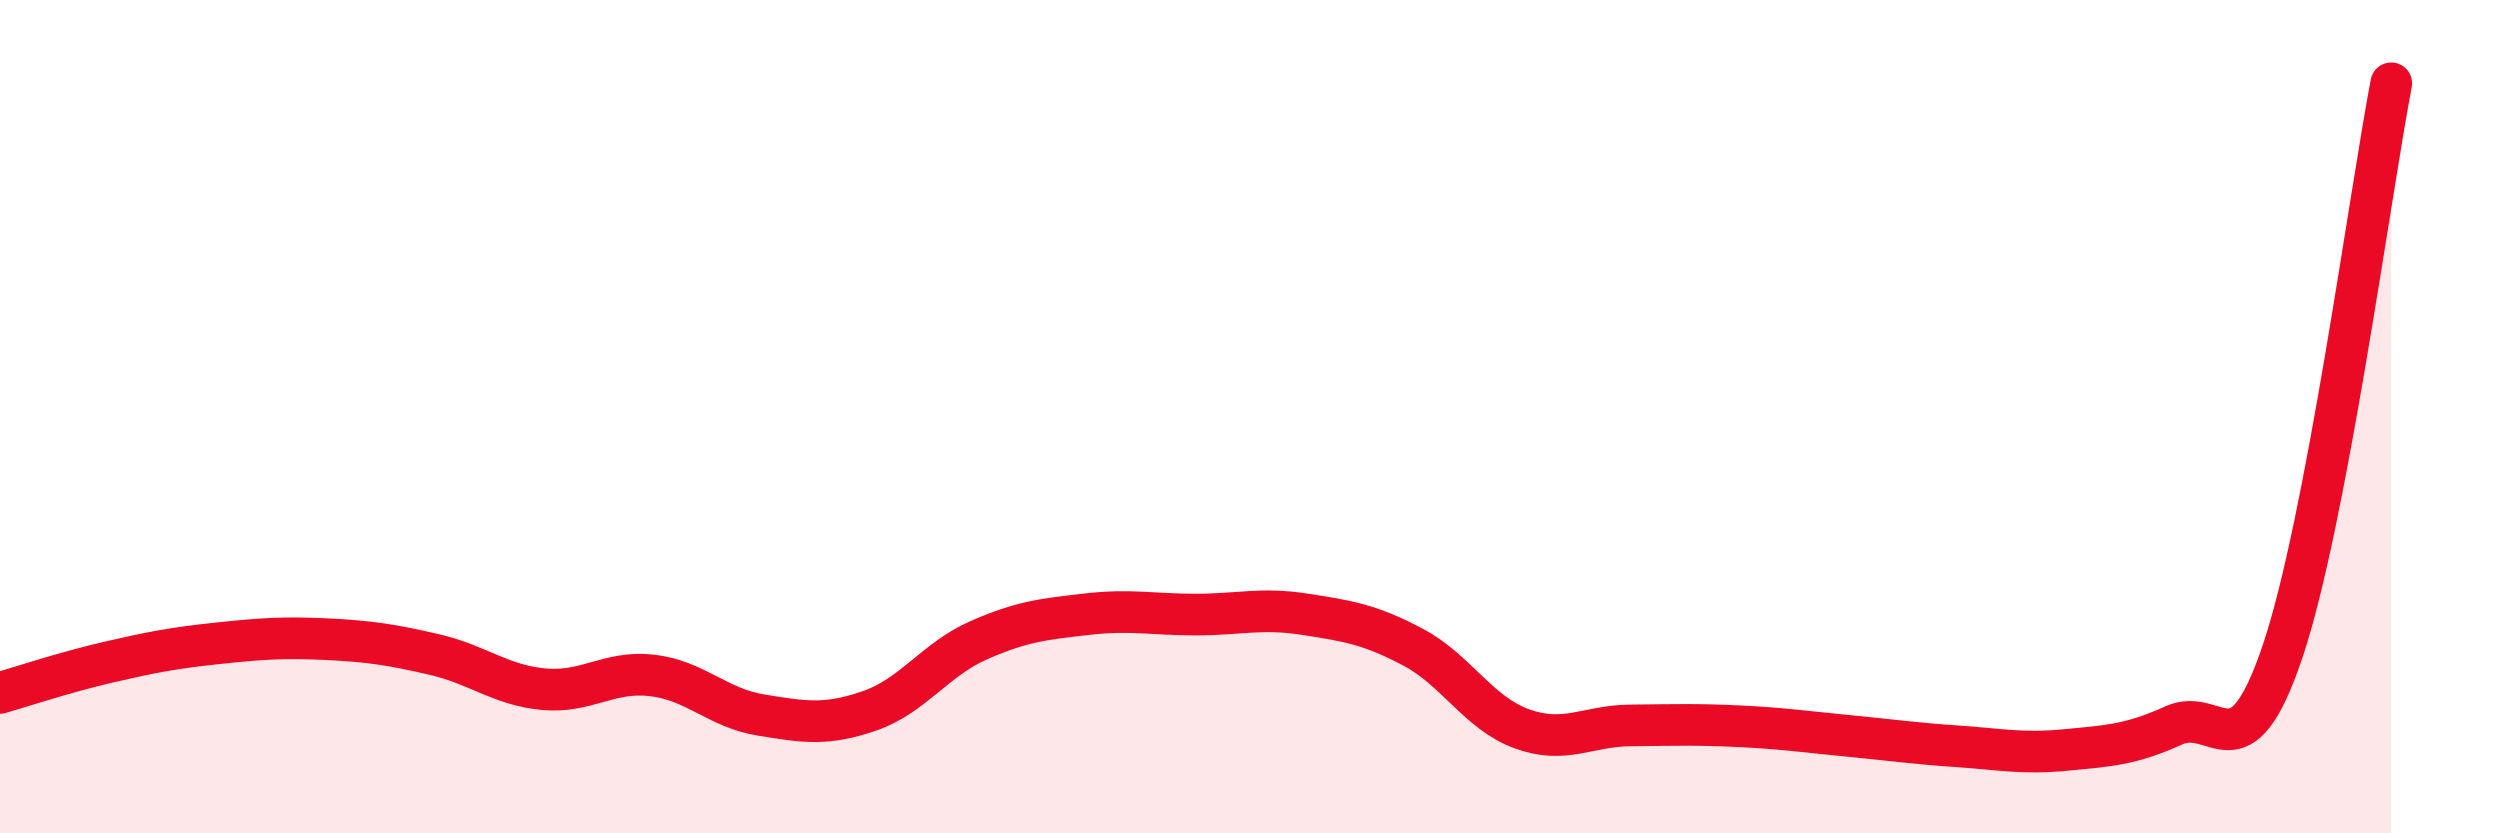 
    <svg width="60" height="20" viewBox="0 0 60 20" xmlns="http://www.w3.org/2000/svg">
      <path
        d="M 0,16.63 C 0.52,16.48 1.57,16.13 2.61,15.89 C 3.65,15.65 4.18,15.55 5.22,15.44 C 6.26,15.33 6.79,15.29 7.83,15.34 C 8.87,15.39 9.39,15.47 10.43,15.71 C 11.47,15.95 12,16.44 13.04,16.54 C 14.08,16.64 14.61,16.09 15.65,16.21 C 16.69,16.33 17.22,16.99 18.26,17.16 C 19.3,17.33 19.83,17.42 20.87,17.06 C 21.91,16.7 22.44,15.83 23.48,15.37 C 24.52,14.91 25.05,14.86 26.09,14.74 C 27.13,14.62 27.66,14.75 28.7,14.75 C 29.74,14.75 30.26,14.58 31.3,14.74 C 32.34,14.9 32.87,14.98 33.91,15.53 C 34.95,16.08 35.48,17.11 36.52,17.49 C 37.56,17.87 38.09,17.42 39.13,17.41 C 40.17,17.4 40.7,17.38 41.74,17.43 C 42.78,17.48 43.31,17.56 44.35,17.66 C 45.39,17.76 45.92,17.84 46.96,17.91 C 48,17.98 48.53,18.1 49.57,18 C 50.61,17.9 51.13,17.88 52.17,17.41 C 53.21,16.94 53.74,18.72 54.78,15.64 C 55.82,12.56 56.87,4.73 57.39,2L57.39 20L0 20Z"
        fill="#EB0A25"
        opacity="0.1"
        stroke-linecap="round"
        stroke-linejoin="round"
      />
      <path
        d="M 0,16.63 C 0.52,16.48 1.57,16.13 2.61,15.89 C 3.65,15.65 4.18,15.55 5.22,15.44 C 6.26,15.33 6.79,15.29 7.83,15.34 C 8.87,15.39 9.39,15.47 10.43,15.71 C 11.47,15.95 12,16.44 13.04,16.54 C 14.08,16.64 14.61,16.09 15.65,16.21 C 16.69,16.33 17.22,16.99 18.26,17.16 C 19.3,17.33 19.83,17.42 20.87,17.06 C 21.91,16.7 22.44,15.83 23.48,15.37 C 24.52,14.91 25.05,14.86 26.09,14.74 C 27.13,14.62 27.66,14.75 28.7,14.75 C 29.74,14.75 30.26,14.58 31.3,14.74 C 32.34,14.9 32.87,14.98 33.91,15.53 C 34.95,16.08 35.48,17.11 36.52,17.49 C 37.56,17.87 38.09,17.42 39.13,17.41 C 40.17,17.4 40.7,17.38 41.74,17.43 C 42.78,17.48 43.31,17.56 44.35,17.66 C 45.39,17.76 45.92,17.84 46.96,17.91 C 48,17.98 48.53,18.1 49.57,18 C 50.61,17.9 51.13,17.88 52.17,17.41 C 53.21,16.94 53.74,18.72 54.78,15.64 C 55.82,12.56 56.87,4.73 57.39,2"
        stroke="#EB0A25"
        stroke-width="1"
        fill="none"
        stroke-linecap="round"
        stroke-linejoin="round"
      />
    </svg>
  